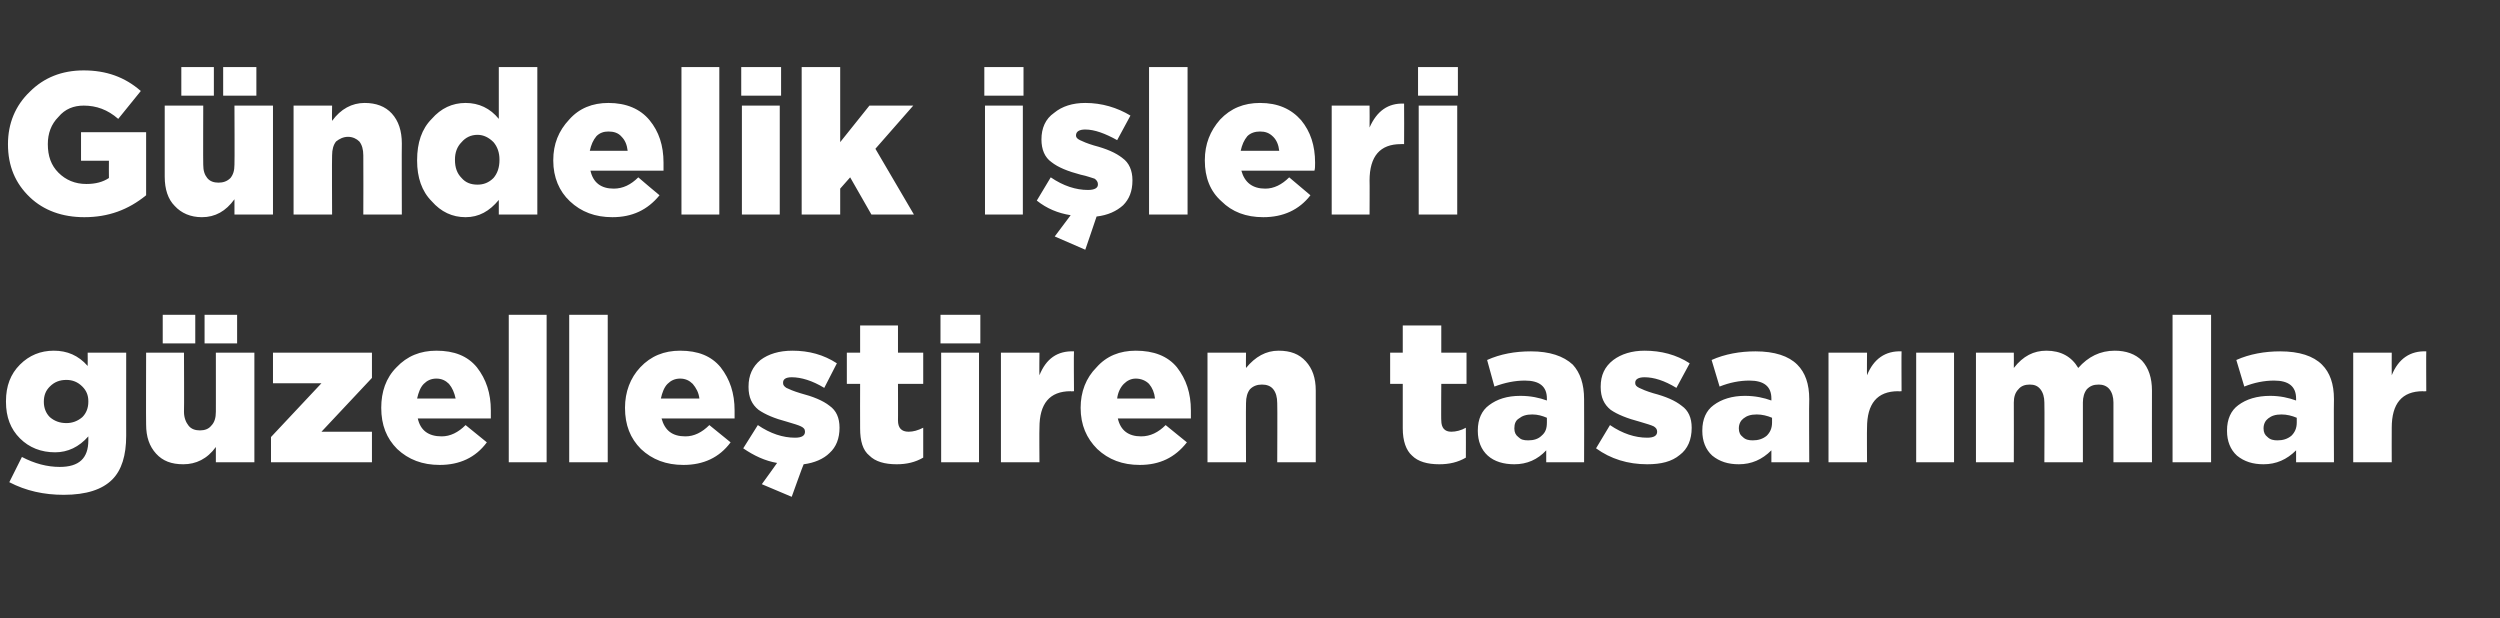 <?xml version="1.0" standalone="no"?><!DOCTYPE svg PUBLIC "-//W3C//DTD SVG 1.1//EN" "http://www.w3.org/Graphics/SVG/1.1/DTD/svg11.dtd"><svg xmlns="http://www.w3.org/2000/svg" version="1.1" width="376.4px" height="93.1px" viewBox="0 -8 376.4 93.1" style="top:-8px"><rect x="0" y="-8" width="376.4" height="93.1" fill="#333333" stroke="none"/>  <desc>G ndelik i leri g zelle tiren tasar mlar</desc>  <defs/>  <g id="Polygon377798">    <path d="M 16.9 64.2 C 15.4 65.7 13 66.5 9.6 66.5 C 6.6 66.5 3.9 65.9 1.4 64.6 C 1.4 64.6 3.3 60.8 3.3 60.8 C 5.2 61.8 7.1 62.3 9 62.3 C 11.9 62.3 13.3 61 13.3 58.3 C 13.3 58.3 13.3 57.7 13.3 57.7 C 11.9 59.3 10.2 60.1 8.3 60.1 C 6.2 60.1 4.4 59.4 3 58 C 1.6 56.6 0.9 54.8 0.9 52.5 C 0.9 52.5 0.9 52.4 0.9 52.4 C 0.9 50.1 1.6 48.3 3 46.9 C 4.4 45.5 6.1 44.8 8.1 44.8 C 10.1 44.8 11.8 45.5 13.2 47.1 C 13.22 47.08 13.2 45.1 13.2 45.1 L 19 45.1 C 19 45.1 18.99 57.63 19 57.6 C 19 60.6 18.3 62.8 16.9 64.2 C 16.9 64.2 16.9 64.2 16.9 64.2 Z M 10 55.7 C 10.9 55.7 11.7 55.4 12.4 54.8 C 13 54.2 13.3 53.4 13.3 52.5 C 13.3 52.5 13.3 52.4 13.3 52.4 C 13.3 51.5 13 50.8 12.4 50.2 C 11.7 49.5 10.9 49.2 10 49.2 C 9 49.2 8.2 49.5 7.5 50.2 C 6.9 50.8 6.6 51.5 6.6 52.5 C 6.6 52.5 6.6 52.5 6.6 52.5 C 6.6 53.4 6.9 54.2 7.5 54.8 C 8.2 55.4 9 55.7 10 55.7 Z M 30.8 43.7 L 30.8 39.4 L 35.7 39.4 L 35.7 43.7 L 30.8 43.7 Z M 24.5 43.7 L 24.5 39.4 L 29.4 39.4 L 29.4 43.7 L 24.5 43.7 Z M 32.5 59.3 C 31.2 61.1 29.5 61.9 27.6 61.9 C 25.8 61.9 24.5 61.4 23.5 60.3 C 22.5 59.2 22 57.8 22 55.9 C 21.97 55.87 22 45.1 22 45.1 L 27.7 45.1 C 27.7 45.1 27.74 54.04 27.7 54 C 27.7 54.9 28 55.6 28.4 56.1 C 28.8 56.6 29.4 56.8 30.1 56.8 C 30.8 56.8 31.4 56.6 31.8 56.1 C 32.3 55.6 32.5 54.9 32.5 54 C 32.51 54.04 32.5 45.1 32.5 45.1 L 38.3 45.1 L 38.3 61.6 L 32.5 61.6 L 32.5 59.3 C 32.5 59.3 32.51 59.3 32.5 59.3 Z M 40.8 61.6 L 40.8 57.8 L 48.4 49.7 L 41.1 49.7 L 41.1 45.1 L 56 45.1 L 56 48.9 L 48.4 57 L 56 57 L 56 61.6 L 40.8 61.6 Z M 73.3 58.6 C 71.6 60.9 69.2 62 66.2 62 C 63.6 62 61.5 61.2 59.8 59.6 C 58.2 58 57.4 56 57.4 53.4 C 57.4 53.4 57.4 53.4 57.4 53.4 C 57.4 51 58.1 48.9 59.7 47.3 C 61.3 45.6 63.3 44.8 65.7 44.8 C 68.4 44.8 70.4 45.6 71.8 47.3 C 73.2 49.1 73.9 51.2 73.9 53.8 C 73.9 54.3 73.9 54.7 73.9 55 C 73.9 55 62.9 55 62.9 55 C 63.3 56.8 64.5 57.7 66.5 57.7 C 67.8 57.7 69 57.1 70.1 56 C 70.1 55.99 73.3 58.6 73.3 58.6 C 73.3 58.6 73.29 58.63 73.3 58.6 Z M 62.8 52 C 62.8 52 68.6 52 68.6 52 C 68.4 51.1 68.1 50.4 67.6 49.8 C 67.1 49.3 66.5 49 65.7 49 C 64.9 49 64.3 49.3 63.8 49.8 C 63.3 50.3 63 51.1 62.8 52 Z M 76.6 61.6 L 76.6 39.4 L 82.3 39.4 L 82.3 61.6 L 76.6 61.6 Z M 85.7 61.6 L 85.7 39.4 L 91.5 39.4 L 91.5 61.6 L 85.7 61.6 Z M 110 58.6 C 108.3 60.9 105.9 62 102.9 62 C 100.3 62 98.2 61.2 96.5 59.6 C 94.9 58 94.1 56 94.1 53.4 C 94.1 53.4 94.1 53.4 94.1 53.4 C 94.1 51 94.9 48.9 96.4 47.3 C 98 45.6 100 44.8 102.4 44.8 C 105.1 44.8 107.1 45.6 108.5 47.3 C 109.9 49.1 110.6 51.2 110.6 53.8 C 110.6 54.3 110.6 54.7 110.6 55 C 110.6 55 99.6 55 99.6 55 C 100.1 56.8 101.2 57.7 103.2 57.7 C 104.5 57.7 105.7 57.1 106.8 56 C 106.81 55.99 110 58.6 110 58.6 C 110 58.6 110 58.63 110 58.6 Z M 99.5 52 C 99.5 52 105.3 52 105.3 52 C 105.2 51.1 104.8 50.4 104.3 49.8 C 103.8 49.3 103.2 49 102.4 49 C 101.6 49 101 49.3 100.5 49.8 C 100 50.3 99.7 51.1 99.5 52 Z M 119.2 66.8 L 114.7 64.9 C 114.7 64.9 117.02 61.7 117 61.7 C 115.2 61.4 113.5 60.6 111.9 59.5 C 111.9 59.5 114.1 56 114.1 56 C 116 57.3 117.9 57.9 119.7 57.9 C 120.7 57.9 121.2 57.6 121.2 57 C 121.2 57 121.2 57 121.2 57 C 121.2 56.6 121 56.4 120.6 56.2 C 120.2 56 119.5 55.8 118.5 55.5 C 116.6 55 115.2 54.4 114.2 53.7 C 113.2 52.9 112.7 51.8 112.7 50.3 C 112.7 50.3 112.7 50.2 112.7 50.2 C 112.7 48.5 113.3 47.2 114.5 46.2 C 115.7 45.3 117.3 44.8 119.3 44.8 C 121.8 44.8 124 45.4 126 46.7 C 126 46.7 124.1 50.4 124.1 50.4 C 122.3 49.3 120.6 48.8 119.2 48.8 C 118.3 48.8 117.9 49.1 117.9 49.6 C 117.9 49.6 117.9 49.7 117.9 49.7 C 117.9 50 118.1 50.2 118.4 50.4 C 118.8 50.6 119.5 50.9 120.5 51.2 C 122.4 51.7 123.9 52.3 124.9 53.1 C 125.9 53.8 126.4 54.9 126.4 56.4 C 126.4 56.4 126.4 56.4 126.4 56.4 C 126.4 58 125.9 59.3 124.9 60.2 C 124 61.1 122.6 61.7 121 61.9 C 120.97 61.85 119.2 66.8 119.2 66.8 Z M 139 60.9 C 137.8 61.6 136.5 61.9 135 61.9 C 133.2 61.9 131.8 61.5 130.9 60.6 C 129.9 59.8 129.5 58.4 129.5 56.5 C 129.48 56.47 129.5 49.8 129.5 49.8 L 127.5 49.8 L 127.5 45.1 L 129.5 45.1 L 129.5 41 L 135.2 41 L 135.2 45.1 L 139 45.1 L 139 49.8 L 135.2 49.8 C 135.2 49.8 135.22 55.35 135.2 55.3 C 135.2 56.4 135.7 57 136.8 57 C 137.5 57 138.2 56.8 139 56.4 C 138.99 56.44 139 60.9 139 60.9 C 139 60.9 138.99 60.94 139 60.9 Z M 141.6 43.7 L 141.6 39.4 L 147.6 39.4 L 147.6 43.7 L 141.6 43.7 Z M 141.7 61.6 L 141.7 45.1 L 147.4 45.1 L 147.4 61.6 L 141.7 61.6 Z M 150.7 61.6 L 150.7 45.1 L 156.5 45.1 C 156.5 45.1 156.46 48.45 156.5 48.5 C 157.5 46 159.2 44.8 161.7 44.9 C 161.65 44.87 161.7 50.9 161.7 50.9 C 161.7 50.9 161.17 50.94 161.2 50.9 C 158 50.9 156.5 52.8 156.5 56.4 C 156.46 56.44 156.5 61.6 156.5 61.6 L 150.7 61.6 Z M 178.7 58.6 C 176.9 60.9 174.6 62 171.6 62 C 169 62 166.9 61.2 165.2 59.6 C 163.6 58 162.7 56 162.7 53.4 C 162.7 53.4 162.7 53.4 162.7 53.4 C 162.7 51 163.5 48.9 165.1 47.3 C 166.6 45.6 168.6 44.8 171 44.8 C 173.7 44.8 175.8 45.6 177.2 47.3 C 178.6 49.1 179.3 51.2 179.3 53.8 C 179.3 54.3 179.3 54.7 179.3 55 C 179.3 55 168.3 55 168.3 55 C 168.7 56.8 169.9 57.7 171.8 57.7 C 173.2 57.7 174.4 57.1 175.5 56 C 175.48 55.99 178.7 58.6 178.7 58.6 C 178.7 58.6 178.67 58.63 178.7 58.6 Z M 168.2 52 C 168.2 52 173.9 52 173.9 52 C 173.8 51.1 173.5 50.4 173 49.8 C 172.5 49.3 171.8 49 171 49 C 170.3 49 169.7 49.3 169.2 49.8 C 168.7 50.3 168.3 51.1 168.2 52 Z M 181.8 61.6 L 181.8 45.1 L 187.6 45.1 C 187.6 45.1 187.57 47.45 187.6 47.4 C 189 45.7 190.6 44.8 192.5 44.8 C 194.3 44.8 195.6 45.3 196.6 46.4 C 197.6 47.5 198.1 48.9 198.1 50.8 C 198.09 50.82 198.1 61.6 198.1 61.6 L 192.3 61.6 C 192.3 61.6 192.34 52.68 192.3 52.7 C 192.3 51.8 192.1 51.1 191.7 50.6 C 191.3 50.1 190.7 49.9 190 49.9 C 189.3 49.9 188.7 50.1 188.2 50.6 C 187.8 51.1 187.6 51.8 187.6 52.7 C 187.57 52.68 187.6 61.6 187.6 61.6 L 181.8 61.6 Z M 220.7 60.9 C 219.5 61.6 218.2 61.9 216.7 61.9 C 214.9 61.9 213.5 61.5 212.6 60.6 C 211.7 59.8 211.2 58.4 211.2 56.5 C 211.21 56.47 211.2 49.8 211.2 49.8 L 209.3 49.8 L 209.3 45.1 L 211.2 45.1 L 211.2 41 L 217 41 L 217 45.1 L 220.8 45.1 L 220.8 49.8 L 217 49.8 C 217 49.8 216.96 55.35 217 55.3 C 217 56.4 217.5 57 218.5 57 C 219.2 57 220 56.8 220.7 56.4 C 220.72 56.44 220.7 60.9 220.7 60.9 C 220.7 60.9 220.72 60.94 220.7 60.9 Z M 232.8 59.8 C 231.5 61.2 229.9 61.9 228 61.9 C 226.4 61.9 225 61.5 224 60.6 C 223 59.7 222.5 58.4 222.5 56.9 C 222.5 56.9 222.5 56.8 222.5 56.8 C 222.5 55.1 223.1 53.8 224.2 53 C 225.4 52.1 226.9 51.6 228.9 51.6 C 230.5 51.6 231.8 51.9 232.9 52.3 C 232.9 52.3 232.9 52 232.9 52 C 232.9 50.2 231.8 49.3 229.6 49.3 C 228.1 49.3 226.6 49.6 225 50.2 C 225 50.2 223.9 46.2 223.9 46.2 C 225.9 45.3 228.1 44.9 230.5 44.9 C 233.3 44.9 235.4 45.6 236.8 46.9 C 237.9 48.1 238.5 49.8 238.5 52.1 C 238.53 52.13 238.5 61.6 238.5 61.6 L 232.8 61.6 L 232.8 59.8 C 232.8 59.8 232.85 59.85 232.8 59.8 Z M 230.1 58.3 C 230.9 58.3 231.6 58.1 232.1 57.6 C 232.7 57.1 232.9 56.5 232.9 55.6 C 232.9 55.6 232.9 54.9 232.9 54.9 C 232.2 54.6 231.5 54.4 230.7 54.4 C 229.8 54.4 229.2 54.6 228.7 55 C 228.2 55.3 228 55.8 228 56.5 C 228 56.5 228 56.5 228 56.5 C 228 57.1 228.2 57.5 228.6 57.8 C 229 58.2 229.4 58.3 230.1 58.3 Z M 248 61.9 C 245.1 61.9 242.5 61.1 240.3 59.5 C 240.3 59.5 242.4 56 242.4 56 C 244.3 57.3 246.2 57.9 248 57.9 C 249 57.9 249.5 57.6 249.5 57 C 249.5 57 249.5 57 249.5 57 C 249.5 56.6 249.3 56.4 249 56.2 C 248.6 56 247.9 55.8 246.9 55.5 C 245 55 243.5 54.4 242.5 53.7 C 241.5 52.9 241 51.8 241 50.3 C 241 50.3 241 50.2 241 50.2 C 241 48.5 241.6 47.2 242.9 46.2 C 244.1 45.3 245.7 44.8 247.6 44.8 C 250.1 44.8 252.4 45.4 254.4 46.7 C 254.4 46.7 252.4 50.4 252.4 50.4 C 250.6 49.3 249 48.8 247.6 48.8 C 246.7 48.8 246.2 49.1 246.2 49.6 C 246.2 49.6 246.2 49.7 246.2 49.7 C 246.2 50 246.4 50.2 246.8 50.4 C 247.2 50.6 247.9 50.9 248.9 51.2 C 250.8 51.7 252.2 52.3 253.2 53.1 C 254.2 53.8 254.7 54.9 254.7 56.4 C 254.7 56.4 254.7 56.4 254.7 56.4 C 254.7 58.2 254.1 59.6 252.9 60.5 C 251.7 61.5 250.1 61.9 248 61.9 Z M 266.7 59.8 C 265.3 61.2 263.7 61.9 261.8 61.9 C 260.2 61.9 258.9 61.5 257.8 60.6 C 256.8 59.7 256.3 58.4 256.3 56.9 C 256.3 56.9 256.3 56.8 256.3 56.8 C 256.3 55.1 256.9 53.8 258 53 C 259.2 52.1 260.8 51.6 262.7 51.6 C 264.3 51.6 265.6 51.9 266.7 52.3 C 266.7 52.3 266.7 52 266.7 52 C 266.7 50.2 265.6 49.3 263.4 49.3 C 261.9 49.3 260.4 49.6 258.9 50.2 C 258.9 50.2 257.7 46.2 257.7 46.2 C 259.7 45.3 262 44.9 264.3 44.9 C 267.2 44.9 269.3 45.6 270.6 46.9 C 271.8 48.1 272.4 49.8 272.4 52.1 C 272.35 52.13 272.4 61.6 272.4 61.6 L 266.7 61.6 L 266.7 59.8 C 266.7 59.8 266.67 59.85 266.7 59.8 Z M 263.9 58.3 C 264.7 58.3 265.4 58.1 266 57.6 C 266.5 57.1 266.8 56.5 266.8 55.6 C 266.8 55.6 266.8 54.9 266.8 54.9 C 266.1 54.6 265.3 54.4 264.5 54.4 C 263.6 54.4 263 54.6 262.5 55 C 262.1 55.3 261.8 55.8 261.8 56.5 C 261.8 56.5 261.8 56.5 261.8 56.5 C 261.8 57.1 262 57.5 262.4 57.8 C 262.8 58.2 263.3 58.3 263.9 58.3 Z M 275.3 61.6 L 275.3 45.1 L 281.1 45.1 C 281.1 45.1 281.07 48.45 281.1 48.5 C 282.1 46 283.9 44.8 286.3 44.9 C 286.27 44.87 286.3 50.9 286.3 50.9 C 286.3 50.9 285.78 50.94 285.8 50.9 C 282.6 50.9 281.1 52.8 281.1 56.4 C 281.07 56.44 281.1 61.6 281.1 61.6 L 275.3 61.6 Z M 288.5 61.6 L 288.5 45.1 L 294.2 45.1 L 294.2 61.6 L 288.5 61.6 Z M 297.5 61.6 L 297.5 45.1 L 303.2 45.1 C 303.2 45.1 303.22 47.39 303.2 47.4 C 304.6 45.6 306.2 44.8 308.1 44.8 C 310.3 44.8 311.9 45.7 312.9 47.4 C 314.4 45.7 316.2 44.8 318.4 44.8 C 320.1 44.8 321.5 45.3 322.5 46.3 C 323.5 47.4 324 48.9 324 50.8 C 323.98 50.79 324 61.6 324 61.6 L 318.2 61.6 C 318.2 61.6 318.2 52.65 318.2 52.6 C 318.2 51.8 318 51.1 317.6 50.6 C 317.2 50.1 316.6 49.9 316 49.9 C 315.2 49.9 314.7 50.1 314.2 50.6 C 313.8 51.1 313.6 51.8 313.6 52.6 C 313.59 52.65 313.6 61.6 313.6 61.6 L 307.8 61.6 C 307.8 61.6 307.84 52.65 307.8 52.6 C 307.8 51.8 307.6 51.1 307.2 50.6 C 306.8 50.1 306.3 49.9 305.6 49.9 C 304.9 49.9 304.3 50.1 303.9 50.6 C 303.4 51.1 303.2 51.8 303.2 52.6 C 303.22 52.65 303.2 61.6 303.2 61.6 L 297.5 61.6 Z M 327.1 61.6 L 327.1 39.4 L 332.9 39.4 L 332.9 61.6 L 327.1 61.6 Z M 345.7 59.8 C 344.3 61.2 342.7 61.9 340.8 61.9 C 339.2 61.9 337.9 61.5 336.8 60.6 C 335.8 59.7 335.3 58.4 335.3 56.9 C 335.3 56.9 335.3 56.8 335.3 56.8 C 335.3 55.1 335.9 53.8 337 53 C 338.2 52.1 339.8 51.6 341.8 51.6 C 343.3 51.6 344.6 51.9 345.7 52.3 C 345.7 52.3 345.7 52 345.7 52 C 345.7 50.2 344.6 49.3 342.4 49.3 C 340.9 49.3 339.4 49.6 337.9 50.2 C 337.9 50.2 336.7 46.2 336.7 46.2 C 338.7 45.3 341 44.9 343.3 44.9 C 346.2 44.9 348.3 45.6 349.6 46.9 C 350.8 48.1 351.4 49.8 351.4 52.1 C 351.36 52.13 351.4 61.6 351.4 61.6 L 345.7 61.6 L 345.7 59.8 C 345.7 59.8 345.67 59.85 345.7 59.8 Z M 342.9 58.3 C 343.7 58.3 344.4 58.1 345 57.6 C 345.5 57.1 345.8 56.5 345.8 55.6 C 345.8 55.6 345.8 54.9 345.8 54.9 C 345.1 54.6 344.3 54.4 343.5 54.4 C 342.6 54.4 342 54.6 341.5 55 C 341.1 55.3 340.8 55.8 340.8 56.5 C 340.8 56.5 340.8 56.5 340.8 56.5 C 340.8 57.1 341 57.5 341.4 57.8 C 341.8 58.2 342.3 58.3 342.9 58.3 Z M 354.3 61.6 L 354.3 45.1 L 360.1 45.1 C 360.1 45.1 360.08 48.45 360.1 48.5 C 361.1 46 362.9 44.8 365.3 44.9 C 365.27 44.87 365.3 50.9 365.3 50.9 C 365.3 50.9 364.79 50.94 364.8 50.9 C 361.6 50.9 360.1 52.8 360.1 56.4 C 360.08 56.44 360.1 61.6 360.1 61.6 L 354.3 61.6 Z " stroke="none" fill="#fff"/>  </g>  <g id="Polygon377797">    <path d="M 22 21.4 C 19.3 23.6 16.3 24.7 12.7 24.7 C 9.4 24.7 6.6 23.7 4.5 21.7 C 2.3 19.6 1.2 17 1.2 13.7 C 1.2 13.7 1.2 13.7 1.2 13.7 C 1.2 10.6 2.3 7.9 4.5 5.8 C 6.6 3.7 9.3 2.6 12.6 2.6 C 16 2.6 18.8 3.6 21.2 5.7 C 21.2 5.7 17.8 9.9 17.8 9.9 C 16.2 8.5 14.5 7.9 12.6 7.9 C 11.1 7.9 9.8 8.4 8.8 9.6 C 7.7 10.7 7.2 12.1 7.2 13.7 C 7.2 13.7 7.2 13.7 7.2 13.7 C 7.2 15.5 7.7 16.9 8.8 18 C 9.9 19.1 11.3 19.7 13 19.7 C 14.4 19.7 15.5 19.4 16.4 18.8 C 16.38 18.78 16.4 16.2 16.4 16.2 L 12.2 16.2 L 12.2 11.9 L 22 11.9 L 22 21.4 C 22 21.4 21.97 21.42 22 21.4 Z M 33.6 6.4 L 33.6 2.1 L 38.6 2.1 L 38.6 6.4 L 33.6 6.4 Z M 27.3 6.4 L 27.3 2.1 L 32.2 2.1 L 32.2 6.4 L 27.3 6.4 Z M 35.3 22 C 34 23.8 32.4 24.7 30.4 24.7 C 28.7 24.7 27.3 24.1 26.3 23 C 25.3 22 24.8 20.5 24.8 18.6 C 24.8 18.6 24.8 7.9 24.8 7.9 L 30.6 7.9 C 30.6 7.9 30.57 16.77 30.6 16.8 C 30.6 17.7 30.8 18.3 31.2 18.8 C 31.6 19.3 32.2 19.5 32.9 19.5 C 33.6 19.5 34.2 19.3 34.7 18.8 C 35.1 18.3 35.3 17.7 35.3 16.8 C 35.34 16.77 35.3 7.9 35.3 7.9 L 41.1 7.9 L 41.1 24.3 L 35.3 24.3 L 35.3 22 C 35.3 22 35.34 22.03 35.3 22 Z M 44.2 24.3 L 44.2 7.9 L 50 7.9 C 50 7.9 49.96 10.18 50 10.2 C 51.3 8.4 53 7.5 54.9 7.5 C 56.6 7.5 58 8 59 9.1 C 60 10.2 60.5 11.7 60.5 13.6 C 60.47 13.55 60.5 24.3 60.5 24.3 L 54.7 24.3 C 54.7 24.3 54.73 15.41 54.7 15.4 C 54.7 14.5 54.5 13.8 54.1 13.3 C 53.7 12.9 53.1 12.6 52.4 12.6 C 51.7 12.6 51.1 12.9 50.6 13.3 C 50.2 13.8 50 14.5 50 15.4 C 49.96 15.41 50 24.3 50 24.3 L 44.2 24.3 Z M 75.1 22.1 C 73.7 23.8 72.1 24.7 70.1 24.7 C 68.1 24.7 66.4 23.9 65 22.3 C 63.5 20.8 62.8 18.7 62.8 16.2 C 62.8 16.2 62.8 16.1 62.8 16.1 C 62.8 13.5 63.5 11.4 65 9.9 C 66.4 8.3 68.1 7.5 70.1 7.5 C 72.1 7.5 73.8 8.3 75.1 9.9 C 75.11 9.88 75.1 2.1 75.1 2.1 L 80.9 2.1 L 80.9 24.3 L 75.1 24.3 L 75.1 22.1 C 75.1 22.1 75.11 22.12 75.1 22.1 Z M 71.9 19.8 C 72.8 19.8 73.6 19.5 74.3 18.8 C 74.9 18.1 75.2 17.2 75.2 16.1 C 75.2 16.1 75.2 16 75.2 16 C 75.2 15 74.9 14.1 74.3 13.4 C 73.6 12.7 72.8 12.3 71.9 12.3 C 70.9 12.3 70.1 12.7 69.5 13.4 C 68.8 14.1 68.5 15 68.5 16 C 68.5 16 68.5 16.1 68.5 16.1 C 68.5 17.2 68.8 18.1 69.5 18.8 C 70.1 19.5 70.9 19.8 71.9 19.8 Z M 99.3 21.4 C 97.5 23.6 95.2 24.7 92.2 24.7 C 89.6 24.7 87.5 23.9 85.8 22.3 C 84.2 20.8 83.3 18.7 83.3 16.2 C 83.3 16.2 83.3 16.1 83.3 16.1 C 83.3 13.7 84.1 11.7 85.7 10 C 87.2 8.3 89.2 7.5 91.6 7.5 C 94.3 7.5 96.4 8.4 97.8 10.1 C 99.2 11.8 99.9 13.9 99.9 16.5 C 99.9 17 99.9 17.4 99.9 17.7 C 99.9 17.7 88.9 17.7 88.9 17.7 C 89.3 19.5 90.5 20.4 92.4 20.4 C 93.8 20.4 95 19.8 96.1 18.7 C 96.08 18.72 99.3 21.4 99.3 21.4 C 99.3 21.4 99.27 21.36 99.3 21.4 Z M 88.8 14.7 C 88.8 14.7 94.5 14.7 94.5 14.7 C 94.4 13.8 94.1 13.1 93.6 12.6 C 93.1 12 92.4 11.8 91.6 11.8 C 90.9 11.8 90.3 12 89.8 12.5 C 89.3 13.1 89 13.8 88.8 14.7 Z M 102.6 24.3 L 102.6 2.1 L 108.3 2.1 L 108.3 24.3 L 102.6 24.3 Z M 111.6 6.4 L 111.6 2.1 L 117.6 2.1 L 117.6 6.4 L 111.6 6.4 Z M 111.7 24.3 L 111.7 7.9 L 117.4 7.9 L 117.4 24.3 L 111.7 24.3 Z M 120.7 24.3 L 120.7 2.1 L 126.5 2.1 L 126.5 13.4 L 130.9 7.9 L 137.5 7.9 L 131.8 14.4 L 137.6 24.3 L 131.2 24.3 L 128 18.7 L 126.5 20.4 L 126.5 24.3 L 120.7 24.3 Z M 148.2 6.4 L 148.2 2.1 L 154.1 2.1 L 154.1 6.4 L 148.2 6.4 Z M 148.3 24.3 L 148.3 7.9 L 154 7.9 L 154 24.3 L 148.3 24.3 Z M 163.4 29.6 L 158.8 27.6 C 158.8 27.6 161.17 24.43 161.2 24.4 C 159.3 24.1 157.6 23.4 156.1 22.2 C 156.1 22.2 158.2 18.7 158.2 18.7 C 160.1 20 162 20.6 163.8 20.6 C 164.8 20.6 165.3 20.3 165.3 19.8 C 165.3 19.8 165.3 19.7 165.3 19.7 C 165.3 19.4 165.1 19.1 164.8 18.9 C 164.4 18.8 163.7 18.5 162.7 18.3 C 160.8 17.8 159.3 17.2 158.3 16.4 C 157.3 15.7 156.8 14.5 156.8 13 C 156.8 13 156.8 13 156.8 13 C 156.8 11.3 157.4 9.9 158.7 9 C 159.9 8 161.5 7.5 163.4 7.5 C 165.9 7.5 168.2 8.2 170.2 9.4 C 170.2 9.4 168.2 13.1 168.2 13.1 C 166.4 12.1 164.8 11.5 163.4 11.5 C 162.5 11.5 162 11.8 162 12.4 C 162 12.4 162 12.4 162 12.4 C 162 12.7 162.2 12.9 162.6 13.1 C 163 13.3 163.7 13.6 164.7 13.9 C 166.6 14.4 168 15 169 15.8 C 170 16.5 170.5 17.7 170.5 19.1 C 170.5 19.1 170.5 19.2 170.5 19.2 C 170.5 20.8 170 22 169.1 22.9 C 168.1 23.8 166.8 24.4 165.1 24.6 C 165.12 24.58 163.4 29.6 163.4 29.6 Z M 173 24.3 L 173 2.1 L 178.8 2.1 L 178.8 24.3 L 173 24.3 Z M 197.3 21.4 C 195.6 23.6 193.2 24.7 190.2 24.7 C 187.6 24.7 185.5 23.9 183.9 22.3 C 182.2 20.8 181.4 18.7 181.4 16.2 C 181.4 16.2 181.4 16.1 181.4 16.1 C 181.4 13.7 182.2 11.7 183.7 10 C 185.3 8.3 187.3 7.5 189.7 7.5 C 192.4 7.5 194.4 8.4 195.9 10.1 C 197.3 11.8 198 13.9 198 16.5 C 198 17 198 17.4 197.9 17.7 C 197.9 17.7 186.9 17.7 186.9 17.7 C 187.4 19.5 188.6 20.4 190.5 20.4 C 191.8 20.4 193 19.8 194.1 18.7 C 194.14 18.72 197.3 21.4 197.3 21.4 C 197.3 21.4 197.33 21.36 197.3 21.4 Z M 186.8 14.7 C 186.8 14.7 192.6 14.7 192.6 14.7 C 192.5 13.8 192.2 13.1 191.7 12.6 C 191.1 12 190.5 11.8 189.7 11.8 C 189 11.8 188.3 12 187.8 12.5 C 187.3 13.1 187 13.8 186.8 14.7 Z M 200.5 24.3 L 200.5 7.9 L 206.2 7.9 C 206.2 7.9 206.23 11.18 206.2 11.2 C 207.3 8.7 209 7.5 211.4 7.6 C 211.43 7.6 211.4 13.7 211.4 13.7 C 211.4 13.7 210.94 13.67 210.9 13.7 C 207.8 13.7 206.2 15.5 206.2 19.2 C 206.23 19.17 206.2 24.3 206.2 24.3 L 200.5 24.3 Z M 213.5 6.4 L 213.5 2.1 L 219.5 2.1 L 219.5 6.4 L 213.5 6.4 Z M 213.6 24.3 L 213.6 7.9 L 219.4 7.9 L 219.4 24.3 L 213.6 24.3 Z " stroke="none" fill="#fff"/>  </g></svg>
